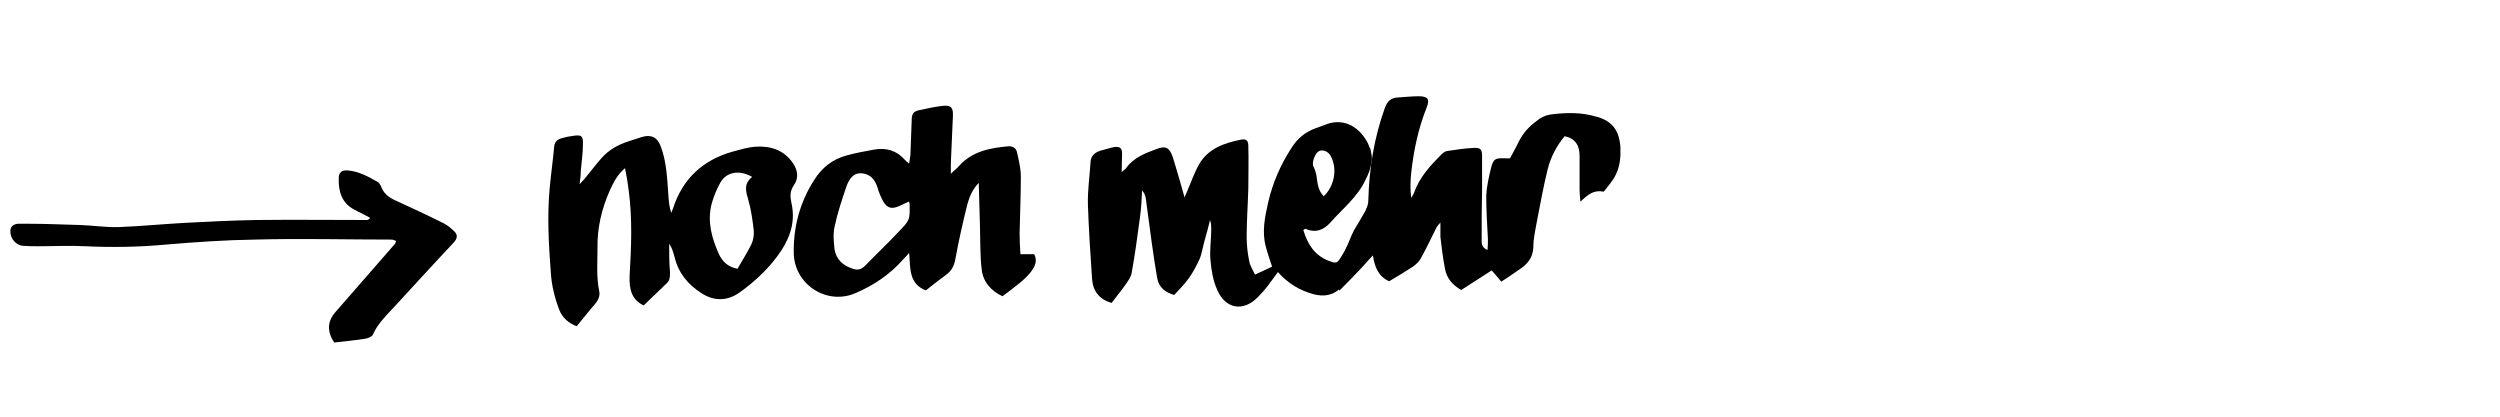 <?xml version="1.0" encoding="UTF-8"?>
<svg xmlns="http://www.w3.org/2000/svg" version="1.1" viewBox="0 0 600 100">
  <defs>
    <style>
      .cls-1 {
        fill: none;
      }

      .cls-1, .cls-2 {
        stroke-width: 0px;
      }

      .cls-2 {
        fill: #000;
      }
    </style>
  </defs>
  <g id="Ebene_1" data-name="Ebene 1">
    <path class="cls-2" d="M328,58c.2-1.2.2-2.4,0-3.6,0-.2-.1-1.2-.4-1.2-.2,0-.6,1.1-.6,1.3-.3,1-1.3,1.3-2.1,1.2-.8,2-1.8,4-3,5.9-1,1.6-1.1,1.7-3,1-3.4-1.3-5.1-4-6.1-7.4.2-.1.4-.3.5-.3,2.4,1.1,4.4.3,6-1.5,2.9-3.3,6.5-6.1,8.4-10.2,0,0,.2-.5.4-.8.3-.8.5-1,.7-1.9.5-1.6.6-2.6.2-4.3,0,.1-.1-.7-.2-.6-.3-.8-.5-1.2-.7-1.6-2.2-3.9-6-5.8-10.2-4-.7.3-1.5.5-2.2.8-2.5.9-4.4,2.5-5.8,4.8-2.6,4-4.4,8.2-5.5,12.8-.8,3.6-1.6,7.2-.6,10.8.4,1.6,1,3.2,1.5,4.8-1.3.6-2.5,1.2-4.1,1.9-.5-1.1-1.2-2.1-1.4-3.3-.4-1.9-.6-3.9-.6-5.8,0-3.9.3-7.8.4-11.7,0-3.3.1-6.7,0-10,0-1.4-.5-1.8-1.7-1.6-4,.8-7.9,2.1-10.1,5.9-1.2,2.1-2,4.5-3,6.8-.2.4-.4.9-.5,1.2-.9-3.2-1.8-6.4-2.8-9.6-.8-2.4-1.7-2.9-4-2-2.7,1-5.4,2-7.2,4.5-.2.3-.5.5-1.1,1,0-1.8.1-3.1.1-4.4,0-1.4-.6-1.8-1.9-1.6-1.1.2-2.2.6-3.4.9-1.5.5-2.3,1.4-2.3,3.1-.2,3.3-.7,6.5-.6,9.8.2,6,.6,12,1,17.9.2,2.9,1.8,4.9,4.7,5.7,1.1-1.5,2.2-2.8,3.2-4.2.6-.9,1.4-1.9,1.6-3,.8-4.4,1.4-8.9,2-13.4.3-2.1.4-4.3.5-6.4.6.7.8,1.3.9,2,.5,3.5.9,6.9,1.4,10.4.4,2.8.8,5.7,1.3,8.5.4,2.5,2.1,3.6,4.1,4.2,1.3-1.4,2.5-2.6,3.5-4,1-1.4,1.8-2.9,2.5-4.4.6-1.3.8-2.8,1.2-4.3.5-1.8,1-3.5,1.4-5.3.3.8.3,1.6.3,2.3,0,2.4-.4,4.8-.2,7.2.2,2.4.6,5,1.6,7.2,2,4.7,6.3,5.4,9.8,1.8.8-.8,1.6-1.7,2.3-2.6.8-1.1,1.6-2.2,2.5-3.4,2.4,2.7,5.2,4.4,8.5,5.3,2.6.7,5,.3,6.8-1.8,1.7-2,3.2-4.2,4.8-6.3.2-.2.4-.5.6-.8.2-1.4.5-2.7.7-4ZM316.5,36.3c.9-.5,2.3,0,2.9,1.2,1.6,3,.9,7.1-1.7,9.6-1.3-1.3-1.5-3-1.7-4.6-.1-.9-.4-1.8-.8-2.6-.4-.9.4-3.1,1.3-3.6Z"/>
    <path class="cls-2" d="M383.1,28c-3.6-1.1-7.4-1-11.1-.5-1.2.2-2.4.8-3.3,1.6-1.8,1.3-3.3,3-4.3,5.1-.6,1.3-1.4,2.6-2,3.8-.4,0-.7,0-.9,0-2.6-.1-3.1,0-3.7,2.5-.5,2.1-1,4.3-1.1,6.4,0,3.5.2,7,.4,10.5,0,.8,0,1.6-.1,2.6-1.6-.7-1.4-1.8-1.4-2.7,0-4,0-7.9.1-11.9,0-2.6,0-5.3,0-7.9,0-1.7-.4-2.1-2.1-2-2,.1-4,.4-6,.7-.6,0-1.2.4-1.6.8-2.7,2.7-5.3,5.5-6.6,9.2-.2.5-.5.9-.7,1.3-.3-2.1-.2-4.1,0-6.1.6-5.4,1.7-10.6,3.7-15.6.8-2,.3-2.7-1.9-2.7-1.7,0-3.4.2-5.1.3-1.6.1-2.4.9-3,2.4-2.6,7.2-3.8,14.6-4,22.2,0,.8-.2,1.6-.6,2.3,0,0,0,0,0,0,0,0,0,.2-.1.3-.9,1.6-1.8,3.1-2.7,4.6-1.2,2.3-1.7,4.4-3.4,7.3s.3,1.2.4,1.6c0,0,0,.1.1.2,0,0,0,0,0,0-.2-.1.2,0,.2,0,1,.5-2,5.5-.8,5.4,0,0,3.5-3.5,4.4-4.5,1.1-1.1,2.4-2.7,3.6-3.9.4,2.6,1.2,5,3.9,6.2,1.9-1.1,3.8-2.3,5.7-3.5.8-.6,1.6-1.3,2-2.2,1.3-2.3,2.4-4.7,3.6-7.1.2-.4.5-.7,1-1.3,0,1.5,0,2.5,0,3.5.3,2.5.6,5.1,1.1,7.6.4,2.3,1.8,3.9,3.9,5.1,2.4-1.6,4.9-3.1,7.3-4.7.8.9,1.6,1.8,2.3,2.7,1.7-1.1,3.2-2.1,4.6-3.1,1.8-1.2,3-2.8,3.1-5.1,0-2.2.5-4.3.9-6.5.8-4,1.5-8.1,2.5-12.1.7-3,2.2-5.8,4.1-8.1,2.7.5,3.6,2.4,3.6,4.7,0,2.7,0,5.4,0,8.2,0,.8.1,1.6.2,2.8,1.8-1.7,3.2-2.9,5.6-2.4,1-1.3,2.2-2.6,2.9-4.1,1-2,1.2-4.3,1.1-6.6-.3-4-1.9-6.2-5.7-7.3Z"/>
    <path class="cls-2" d="M150.2,40.2c-2,1.6-2.9,3.5-3.8,5.4-2,4.5-3.1,9.1-3,14,0,3.4-.3,6.8.4,10.2.3,1.3-.3,2.4-1.2,3.4-1.4,1.6-2.7,3.3-4.2,5.1-1.8-.7-3.4-1.9-4.2-4-1.1-2.9-1.8-5.8-2-8.8-.5-6.7-.9-13.4-.3-20.1.3-3.4.8-6.8,1.1-10.2.1-1.1.7-1.7,1.7-2,1-.3,2-.5,2.9-.6,1.9-.3,2.4,0,2.3,2,0,2.1-.3,4.2-.5,6.3,0,.9-.1,1.8-.3,3.3.6-.7,1-1,1.3-1.4,1.3-1.6,2.6-3.3,4-4.9,1.8-2,4-3.2,6.5-4,1-.3,2.1-.7,3.1-1,2.2-.7,3.8,0,4.6,2.3,1.4,3.7,1.5,7.6,1.8,11.5.1,1.5.2,2.9.7,4.4.1-.3.3-.7.4-1,2.3-7.2,7.2-11.7,14.3-13.7,1.9-.5,3.8-1.1,5.7-1.2,3.6-.2,6.8.9,8.9,4.1,1.1,1.7,1.3,3.5.1,5.2-.9,1.3-.9,2.6-.6,4,1,4.2,0,7.9-2.3,11.5-2.7,4.1-6.2,7.4-10.1,10.2-3,2.1-6.1,2.1-9.1.2-3.3-2.1-5.6-4.9-6.5-8.7-.3-1.1-.6-2.2-1.3-3.2,0,2.3,0,4.6.2,6.8,0,1,0,1.9-.7,2.6-1.8,1.8-3.7,3.5-5.6,5.4-2.9-1.3-3.5-3.9-3.4-7,.4-6.8.7-13.7-.2-20.5-.2-1.7-.5-3.5-.9-5.5ZM180.6,42.5c-3.1-1.8-6.2-1.3-7.7,1.3-.9,1.6-1.6,3.3-2.1,5.1-1.1,4.2,0,8.2,1.7,12,.8,1.8,2.2,3.2,4.5,3.6,1.1-1.9,2.3-3.8,3.3-5.8.5-1,.7-2.3.6-3.4-.3-2.5-.6-4.9-1.3-7.3-.6-2.1-1.2-3.9,1-5.6Z"/>
    <path class="cls-2" d="M218.2,39.2c.1-.8.2-1.4.3-2,.1-2.7.2-5.4.3-8.2,0-1.7.4-2.3,2-2.6,1.8-.4,3.7-.8,5.5-1,1.9-.2,2.5.4,2.4,2.4-.2,3.8-.3,7.6-.5,11.4,0,.7,0,1.3,0,2.5.8-.8,1.4-1.2,1.9-1.8,3.2-3.6,7.5-4.4,12-4.8,1.2,0,1.8.6,2,1.5.4,1.9.9,3.8.9,5.7,0,4.6-.2,9.2-.3,13.8,0,1.6.1,3.2.2,4.9h3.3c.9,1.7.1,3.1-.9,4.4-.8,1-1.8,1.9-2.8,2.7-1.2,1-2.6,2-3.9,3-2.8-1.3-4.7-3.5-5-6.5-.4-3.3-.3-6.7-.4-10-.1-3.5-.2-7-.3-10.7-1.4,1.4-2.2,3.2-2.7,5-1.1,4.4-2.1,8.8-2.9,13.2-.3,1.7-.9,2.9-2.3,3.9-1.6,1.2-3.2,2.4-4.8,3.7-4.1-1.6-3.7-5.3-4-9-.6.7-1,1.1-1.3,1.4-3.2,3.7-7.2,6.4-11.7,8.3-6.9,2.9-14.6-2.2-14.7-9.7-.1-6.3,1.5-12.2,4.9-17.5,1.8-2.9,4.4-5,7.8-5.9,2.2-.6,4.4-1,6.6-1.4,2.9-.5,5.4.2,7.4,2.5.2.2.4.4.9.8ZM218.3,48.3c-.9.4-1.7.8-2.6,1.2-1.7.7-2.7.5-3.7-1.1-.6-1.1-1.1-2.3-1.4-3.4-.6-1.9-1.7-3.2-3.7-3.4-2.1-.2-3.1,1.4-3.7,3-1.1,3.2-2.2,6.5-2.9,9.8-.4,1.8-.2,3.7,0,5.5.4,2.4,2.1,3.9,4.4,4.6,1.1.4,2,.2,2.9-.7,2.6-2.7,5.4-5.3,8-8.1,2.8-2.9,2.8-2.9,2.7-6.9,0,0,0-.1-.2-.5Z"/>
    <path class="cls-2" d="M88.7,52.2c-1.4-.7-2.5-1.3-3.7-1.9-3-1.6-3.8-4.4-3.7-7.5,0-1.4.7-2,2.1-1.9,2.7.2,5,1.5,7.3,2.8.3.2.5.6.7.9.6,1.8,1.9,2.8,3.5,3.5,3.9,1.8,7.8,3.6,11.6,5.5,1,.5,1.9,1.3,2.7,2.1.7.8.5,1.6-.3,2.5-4.9,5.2-9.7,10.5-14.6,15.8-1.8,1.9-3.7,3.8-4.8,6.3-.2.5-1.2.9-1.9,1-2.4.4-4.9.6-7.4.9-1.7-2.6-1.7-5,.3-7.3,4.8-5.5,9.6-11,14.4-16.5,0-.1,0-.3.2-.6-.3,0-.7-.3-1-.3-11,0-21.9-.3-32.9,0-7.1.1-14.3.6-21.4,1.2-6.4.6-12.9.7-19.3.4-3.8-.2-7.6,0-11.4,0-1.2,0-2.3,0-3.5-.1-1.8-.1-3.2-1.8-3.1-3.6,0-1.1.8-1.6,1.8-1.7.8,0,1.7,0,2.6,0,4.1,0,8.2.2,12.3.3,3.1.1,6.2.6,9.3.5,5.2-.2,10.4-.7,15.6-1,5.8-.3,11.6-.6,17.5-.7,8.9-.1,17.7,0,26.6,0,.1,0,.2-.1.6-.4Z"/>
  </g>
  <g id="Rahmen">
    <rect class="cls-1" width="600" height="100"/>
  </g>
</svg>
